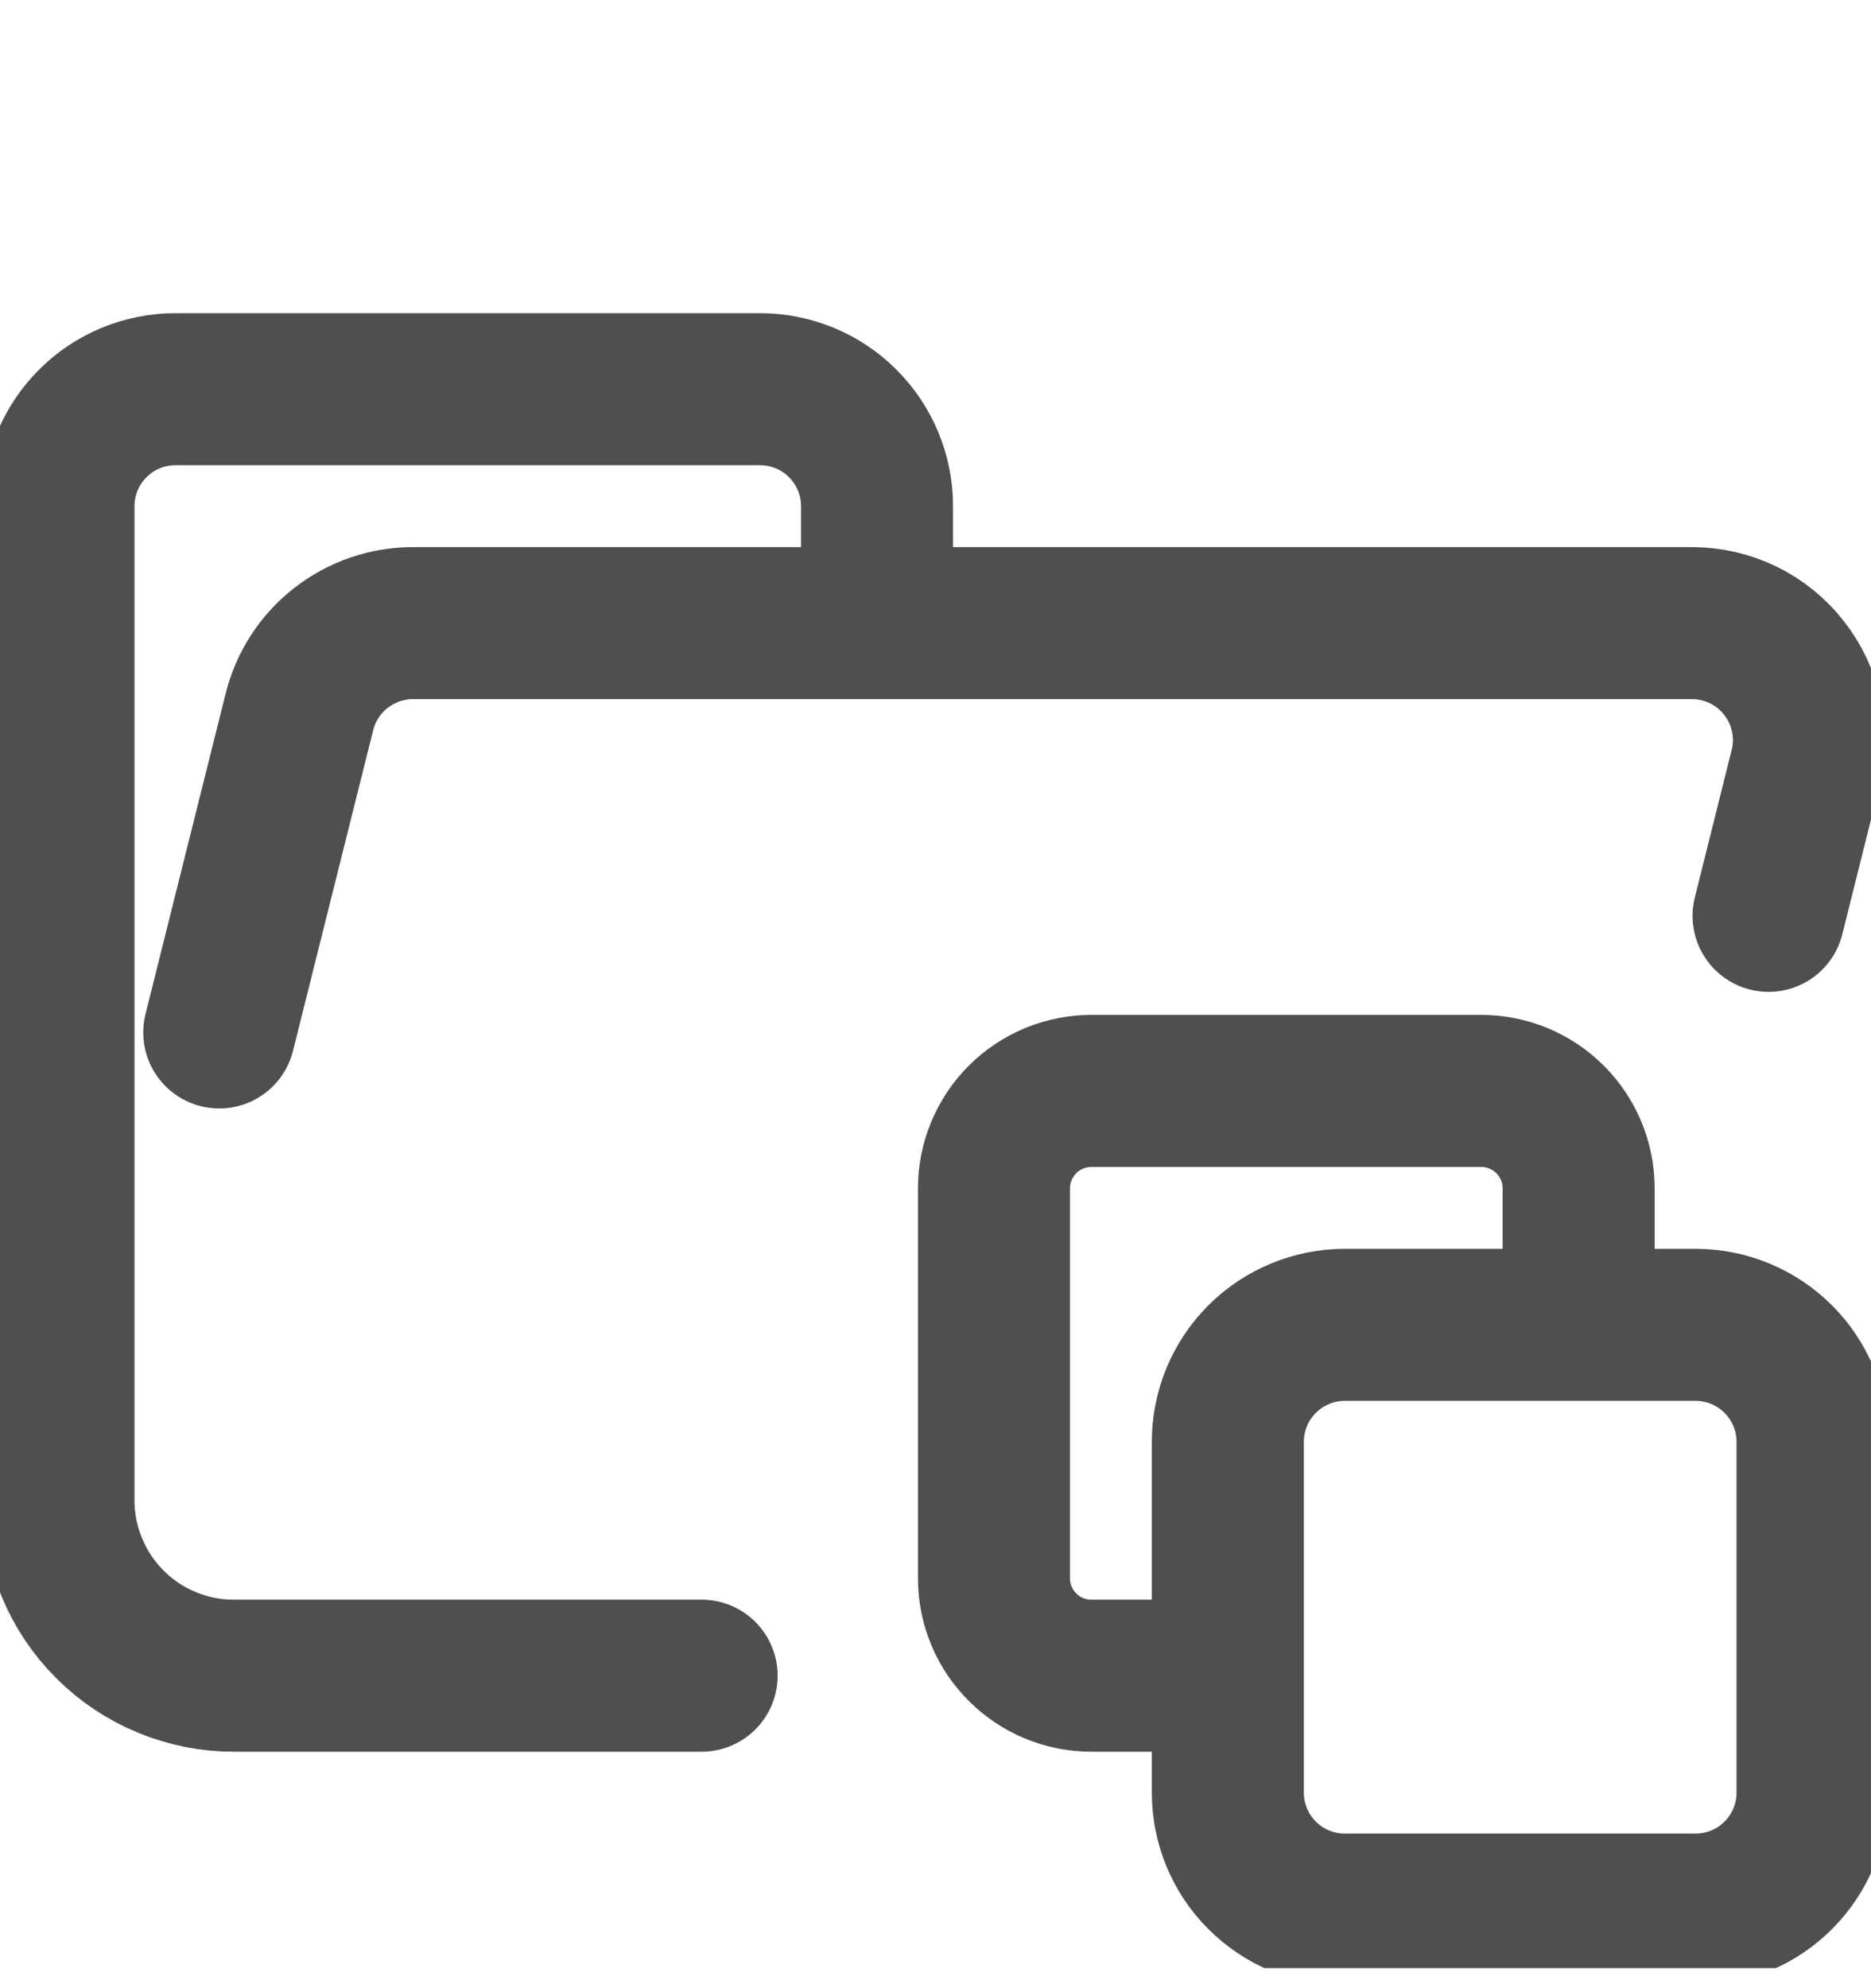 <svg width="16" height="17" viewBox="0 0 16 17" fill="none" xmlns="http://www.w3.org/2000/svg">
<g clip-path="url(#clip0_6398_29119)">
<path d="M1.875 8.828L2.561 6.085C2.615 5.869 2.74 5.677 2.916 5.54C3.092 5.403 3.308 5.328 3.531 5.328H14.469C14.621 5.328 14.771 5.363 14.908 5.429C15.044 5.496 15.164 5.593 15.257 5.713C15.351 5.833 15.416 5.972 15.447 6.121C15.479 6.27 15.476 6.424 15.439 6.571L15.124 7.831M6 14.328H2.004C1.807 14.329 1.611 14.29 1.429 14.215C1.246 14.14 1.08 14.03 0.941 13.89C0.801 13.751 0.69 13.585 0.615 13.403C0.539 13.221 0.5 13.025 0.5 12.828V4.328C0.5 4.063 0.605 3.809 0.793 3.621C0.98 3.433 1.235 3.328 1.5 3.328H6.5C6.765 3.328 7.02 3.433 7.207 3.621C7.395 3.809 7.5 4.063 7.5 4.328V5.328" stroke="#4F4F4F" stroke-width="1.3" stroke-linecap="round" stroke-linejoin="round"/>
<path d="M13.5 10.995V10.161C13.5 9.94 13.412 9.728 13.256 9.572C13.1 9.416 12.888 9.328 12.667 9.328H9.333C9.112 9.328 8.9 9.416 8.744 9.572C8.588 9.728 8.5 9.94 8.5 10.161V13.495C8.5 13.955 8.873 14.328 9.333 14.328H10.167M11.5 11.328H14.5C14.765 11.328 15.02 11.434 15.207 11.621C15.395 11.809 15.5 12.063 15.5 12.328V15.328C15.5 15.593 15.395 15.848 15.207 16.035C15.02 16.223 14.765 16.328 14.5 16.328H11.5C11.235 16.328 10.98 16.223 10.793 16.035C10.605 15.848 10.5 15.593 10.5 15.328V12.328C10.5 12.063 10.605 11.809 10.793 11.621C10.98 11.434 11.235 11.328 11.5 11.328Z" stroke="#4F4F4F" stroke-width="1.3" stroke-linecap="round" stroke-linejoin="round"/>
</g>
<defs>
<clipPath id="clip0_6398_29119">
<rect width="16" height="16" fill="white" transform="translate(0 0.828)"/>
</clipPath>
</defs>
</svg>
